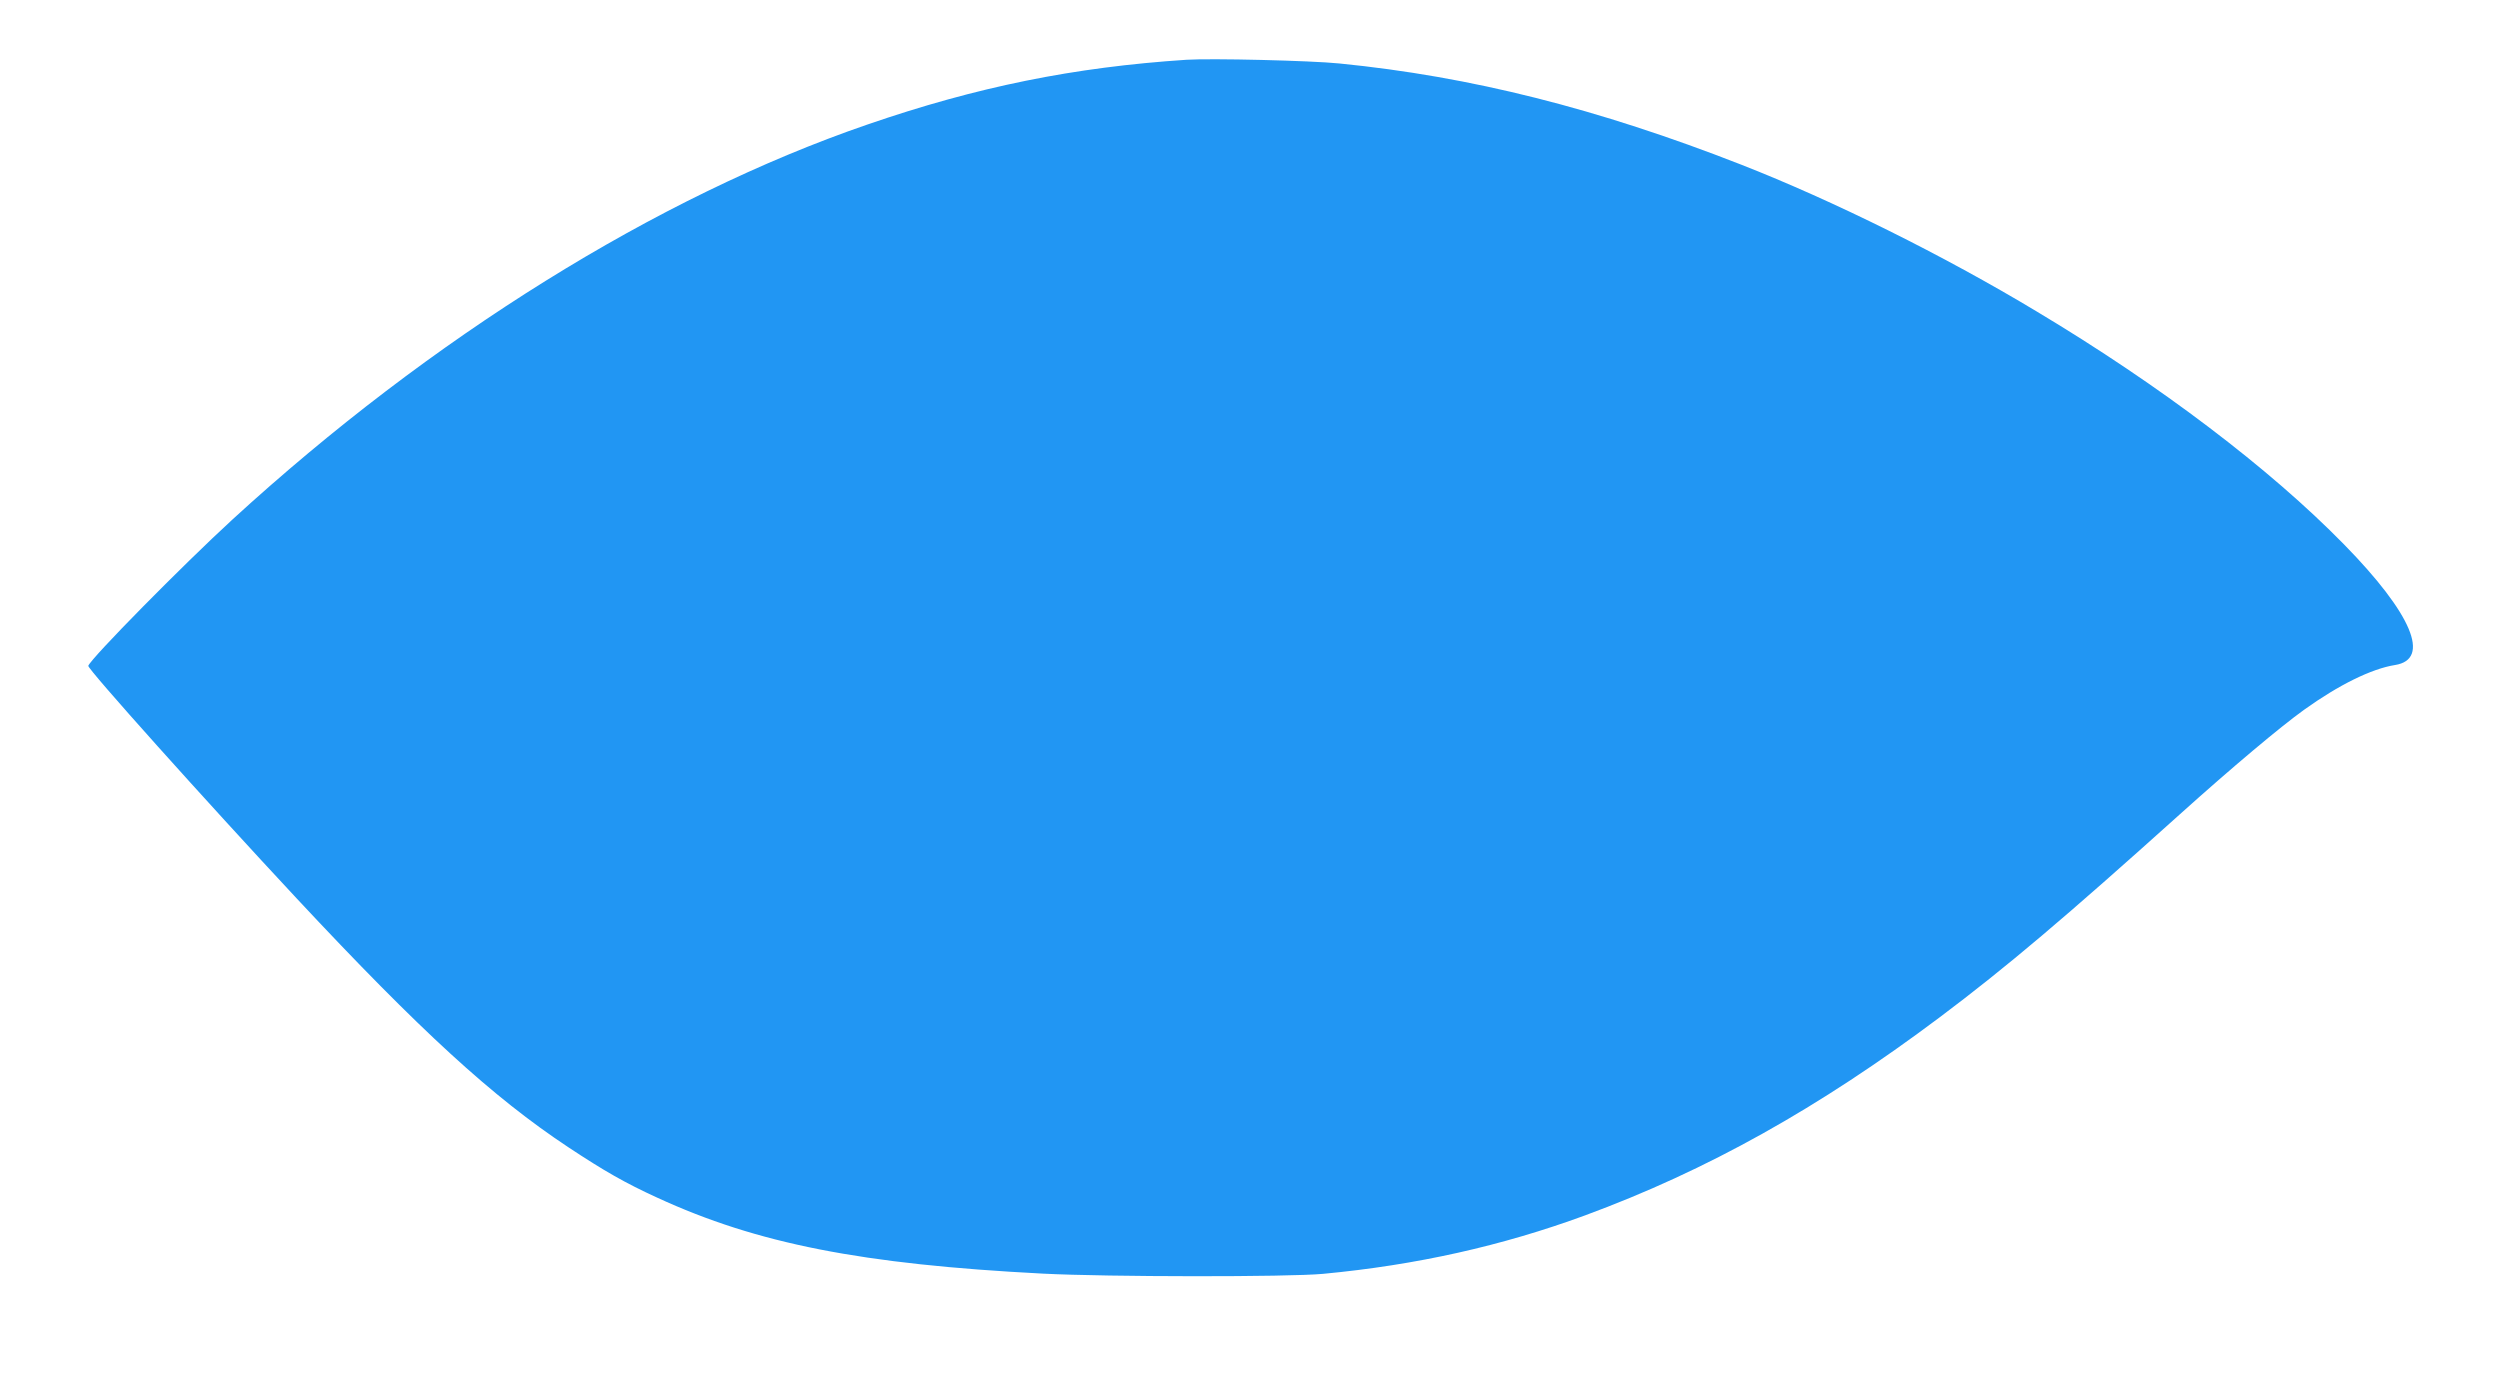 <?xml version="1.0" standalone="no"?>
<!DOCTYPE svg PUBLIC "-//W3C//DTD SVG 20010904//EN"
 "http://www.w3.org/TR/2001/REC-SVG-20010904/DTD/svg10.dtd">
<svg version="1.0" xmlns="http://www.w3.org/2000/svg"
 width="1280pt" height="711pt" viewBox="0 0 1280 711"
 preserveAspectRatio="xMidYMid meet">
<g transform="translate(0,711) scale(0.1,-0.1)"
fill="#2196f3" stroke="none">
<path d="M6075 6804 c-577 -38 -1072 -138 -1635 -332 -1076 -370 -2234 -1091
-3250 -2022 -257 -236 -723 -709 -738 -749 -5 -15 597 -687 1067 -1191 632
-677 1003 -1017 1391 -1274 183 -121 291 -183 455 -258 512 -236 1048 -341
1975 -389 331 -17 1256 -18 1435 -1 477 45 915 143 1340 299 624 230 1196 549
1817 1015 341 256 642 511 1228 1038 268 241 517 450 637 536 177 127 345 210
465 229 186 29 87 263 -261 618 -380 388 -940 813 -1571 1191 -480 289 -1043
568 -1515 753 -734 287 -1383 451 -2057 518 -147 15 -658 27 -783 19z"/>
</g>
</svg>
